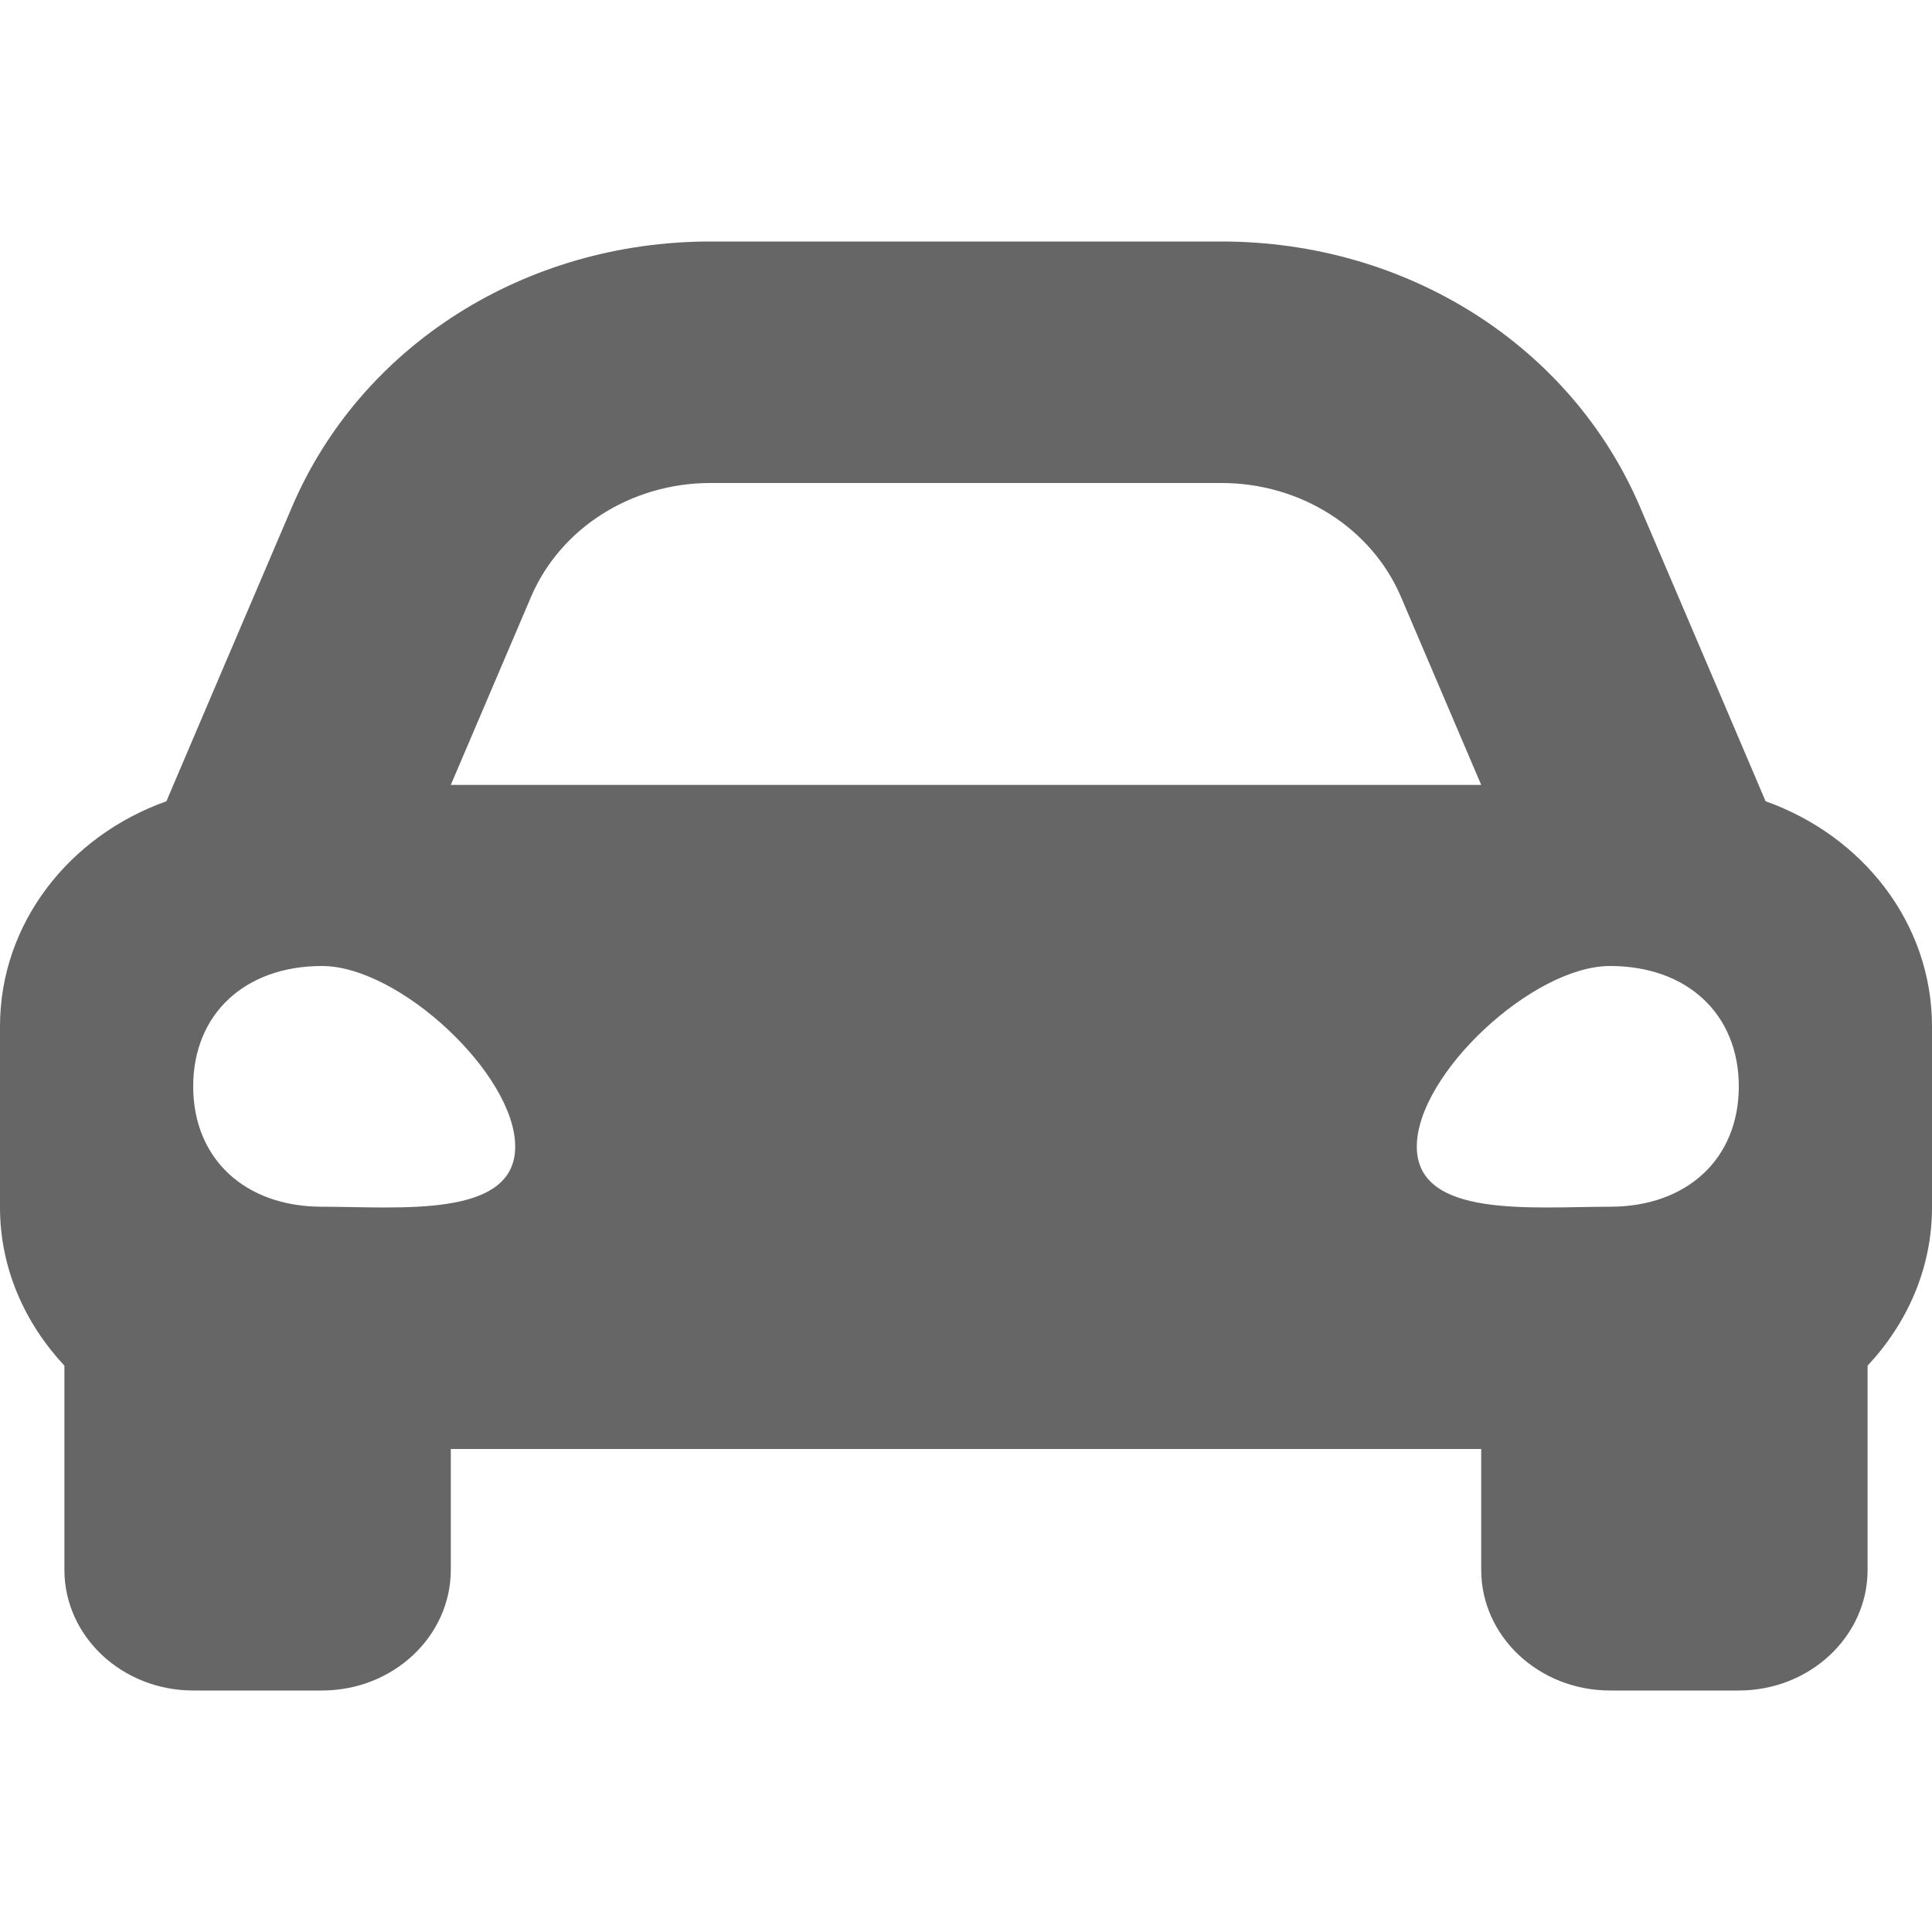 <svg width="15" height="15" viewBox="0 0 15 15" fill="none" xmlns="http://www.w3.org/2000/svg">
<path d="M13.708 6.221L13.357 5.397L12.734 3.938C12.199 2.684 10.924 1.875 9.484 1.875H5.516C4.076 1.875 2.801 2.684 2.266 3.938L1.643 5.397L1.292 6.221C0.538 6.489 0 7.168 0 7.969V9.375C0 9.847 0.193 10.274 0.5 10.603V12.188C0.5 12.705 0.948 13.125 1.5 13.125H2.5C3.052 13.125 3.5 12.705 3.5 12.188V11.25H11.5V12.188C11.5 12.705 11.948 13.125 12.5 13.125H13.5C14.052 13.125 14.5 12.705 14.5 12.188V10.603C14.807 10.274 15 9.848 15 9.375V7.969C15 7.168 14.462 6.489 13.708 6.221V6.221ZM4.123 4.634C4.351 4.1 4.902 3.75 5.516 3.75H9.484C10.098 3.75 10.649 4.1 10.877 4.634L11.5 6.094H3.5L4.123 4.634ZM2.5 9.369C1.9 9.369 1.5 8.995 1.5 8.435C1.5 7.874 1.9 7.5 2.5 7.5C3.1 7.5 4 8.341 4 8.902C4 9.463 3.1 9.369 2.5 9.369ZM12.5 9.369C11.9 9.369 11 9.463 11 8.902C11 8.341 11.9 7.5 12.5 7.5C13.1 7.5 13.5 7.874 13.5 8.435C13.5 8.995 13.1 9.369 12.5 9.369V9.369Z" fill="#666666"/>
</svg>
